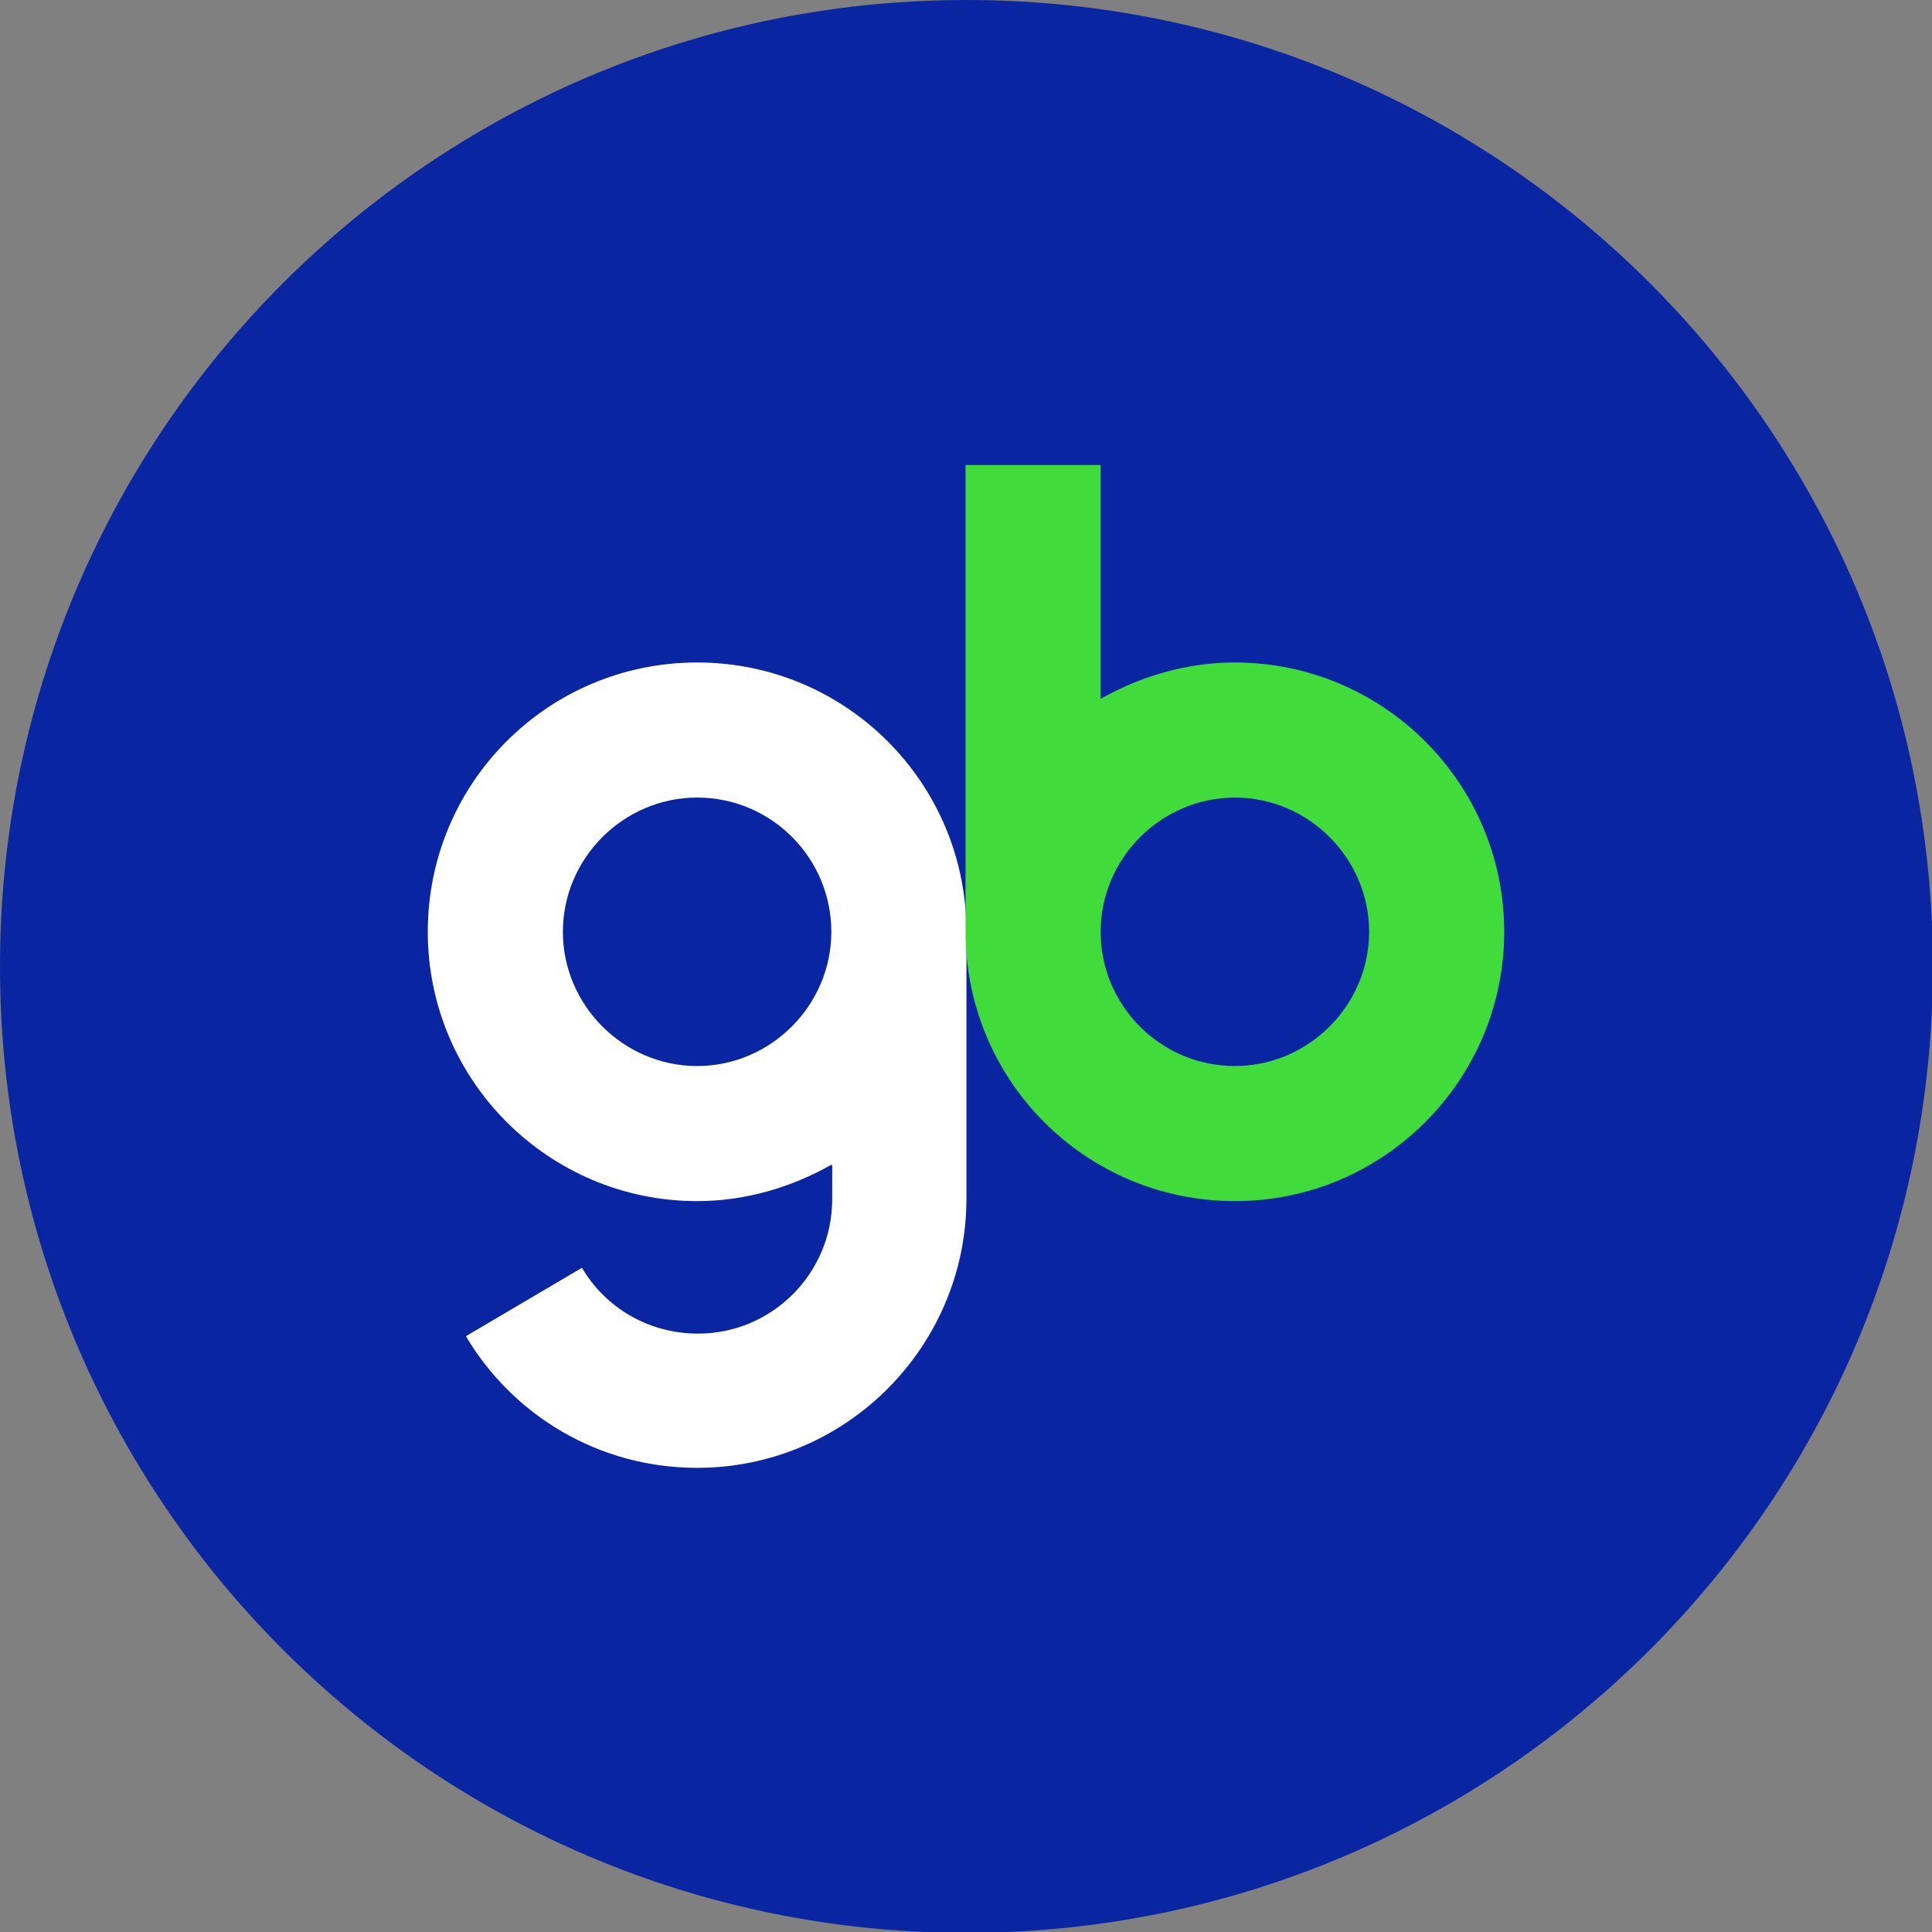 <svg width="120" height="120" viewBox="0 0 120 120" fill="none" xmlns="http://www.w3.org/2000/svg">
<rect x="0" y="0" width="120" height="120" fill="#808080" stroke="none"/>
<g clip-path="url(#clip0_199_76)">
<g clip-path="url(#clip1_199_76)">
<path d="M60.027 120.054C93.179 120.054 120.054 93.179 120.054 60.027C120.054 26.875 93.179 0 60.027 0C26.875 0 0 26.875 0 60.027C0 93.179 26.875 120.054 60.027 120.054Z" fill="#0A25A2"/>
<path fill-rule="evenodd" clip-rule="evenodd" d="M51.636 72.344C49.162 73.743 46.311 74.603 43.299 74.603C34.101 74.603 26.571 67.127 26.571 57.875C26.571 48.624 34.047 41.148 43.299 41.148C52.55 41.148 60.027 48.624 60.027 57.875V74.442C60.027 83.64 52.55 91.17 43.299 91.17C37.167 91.17 31.842 87.889 28.938 82.994L36.145 78.745C37.597 81.219 40.287 82.833 43.353 82.833C47.978 82.833 51.69 79.068 51.69 74.496V72.398L51.636 72.344ZM43.299 49.538C47.925 49.538 51.636 53.303 51.636 57.875C51.636 62.447 47.871 66.213 43.299 66.213C38.727 66.213 34.962 62.447 34.962 57.875C34.962 53.303 38.727 49.538 43.299 49.538Z" fill="white"/>
<path fill-rule="evenodd" clip-rule="evenodd" d="M60.027 28.884H68.364V43.406C70.838 42.008 73.689 41.147 76.701 41.147C85.899 41.147 93.429 48.624 93.429 57.875C93.429 67.073 85.953 74.603 76.701 74.603C67.45 74.603 59.973 67.127 59.973 57.875V28.884H60.027ZM76.701 66.212C72.075 66.212 68.364 62.447 68.364 57.875C68.364 53.303 72.129 49.538 76.701 49.538C81.273 49.538 85.038 53.303 85.038 57.875C85.038 62.447 81.273 66.212 76.701 66.212Z" fill="#41DB3C"/>
</g>
</g>
<defs>
<clipPath id="clip0_199_76">
<rect width="120" height="120" fill="white"/>
</clipPath>
<clipPath id="clip1_199_76">
<rect width="120" height="120" fill="white"/>
</clipPath>
</defs>
</svg>

